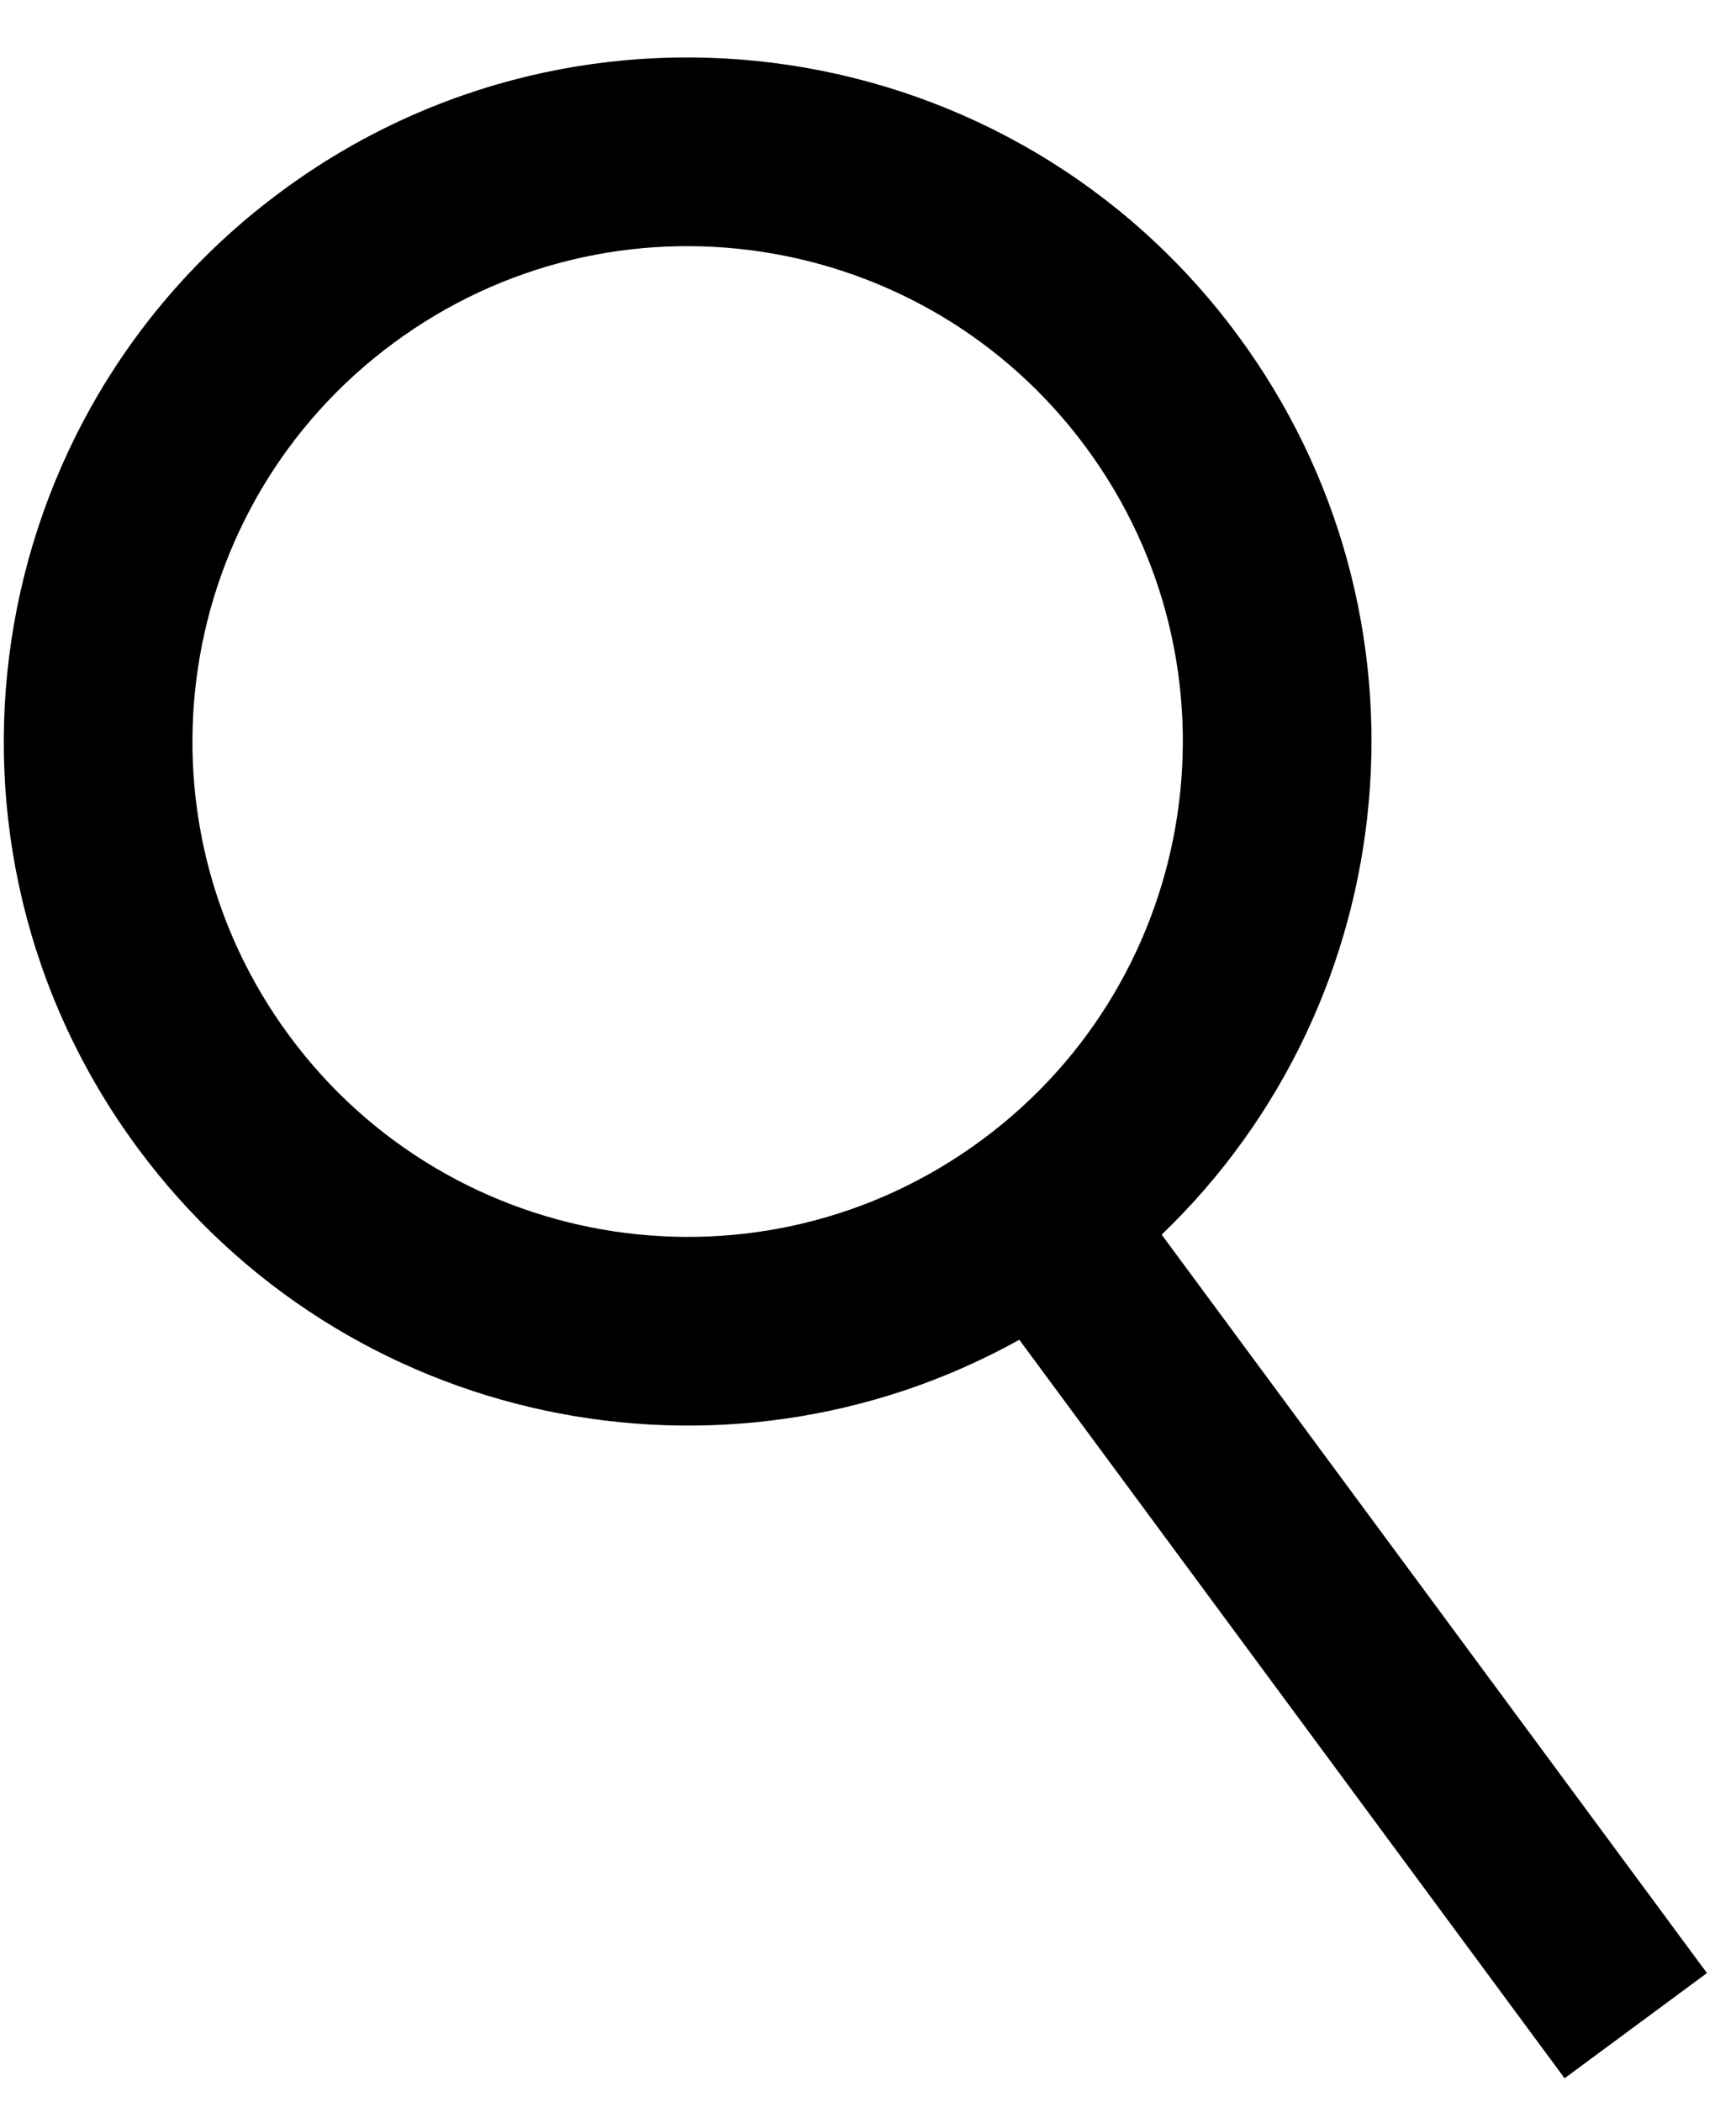 <svg width="19" height="23" viewBox="0 0 19 23" fill="none" xmlns="http://www.w3.org/2000/svg">
<path fill-rule="evenodd" clip-rule="evenodd" d="M11.156 14.658C7.917 16.46 3.767 15.62 1.506 12.559C-0.95 9.235 -0.245 4.549 3.08 2.093C6.404 -0.363 11.09 0.342 13.546 3.667C15.807 6.727 15.389 10.942 12.714 13.508L18.682 21.587L17.124 22.738L11.156 14.658ZM3.167 11.333C4.945 13.74 8.338 14.251 10.746 12.472C13.153 10.694 13.664 7.301 11.885 4.893C10.107 2.486 6.714 1.975 4.306 3.754C1.899 5.532 1.388 8.925 3.167 11.333Z" fill="black"/>
</svg>
